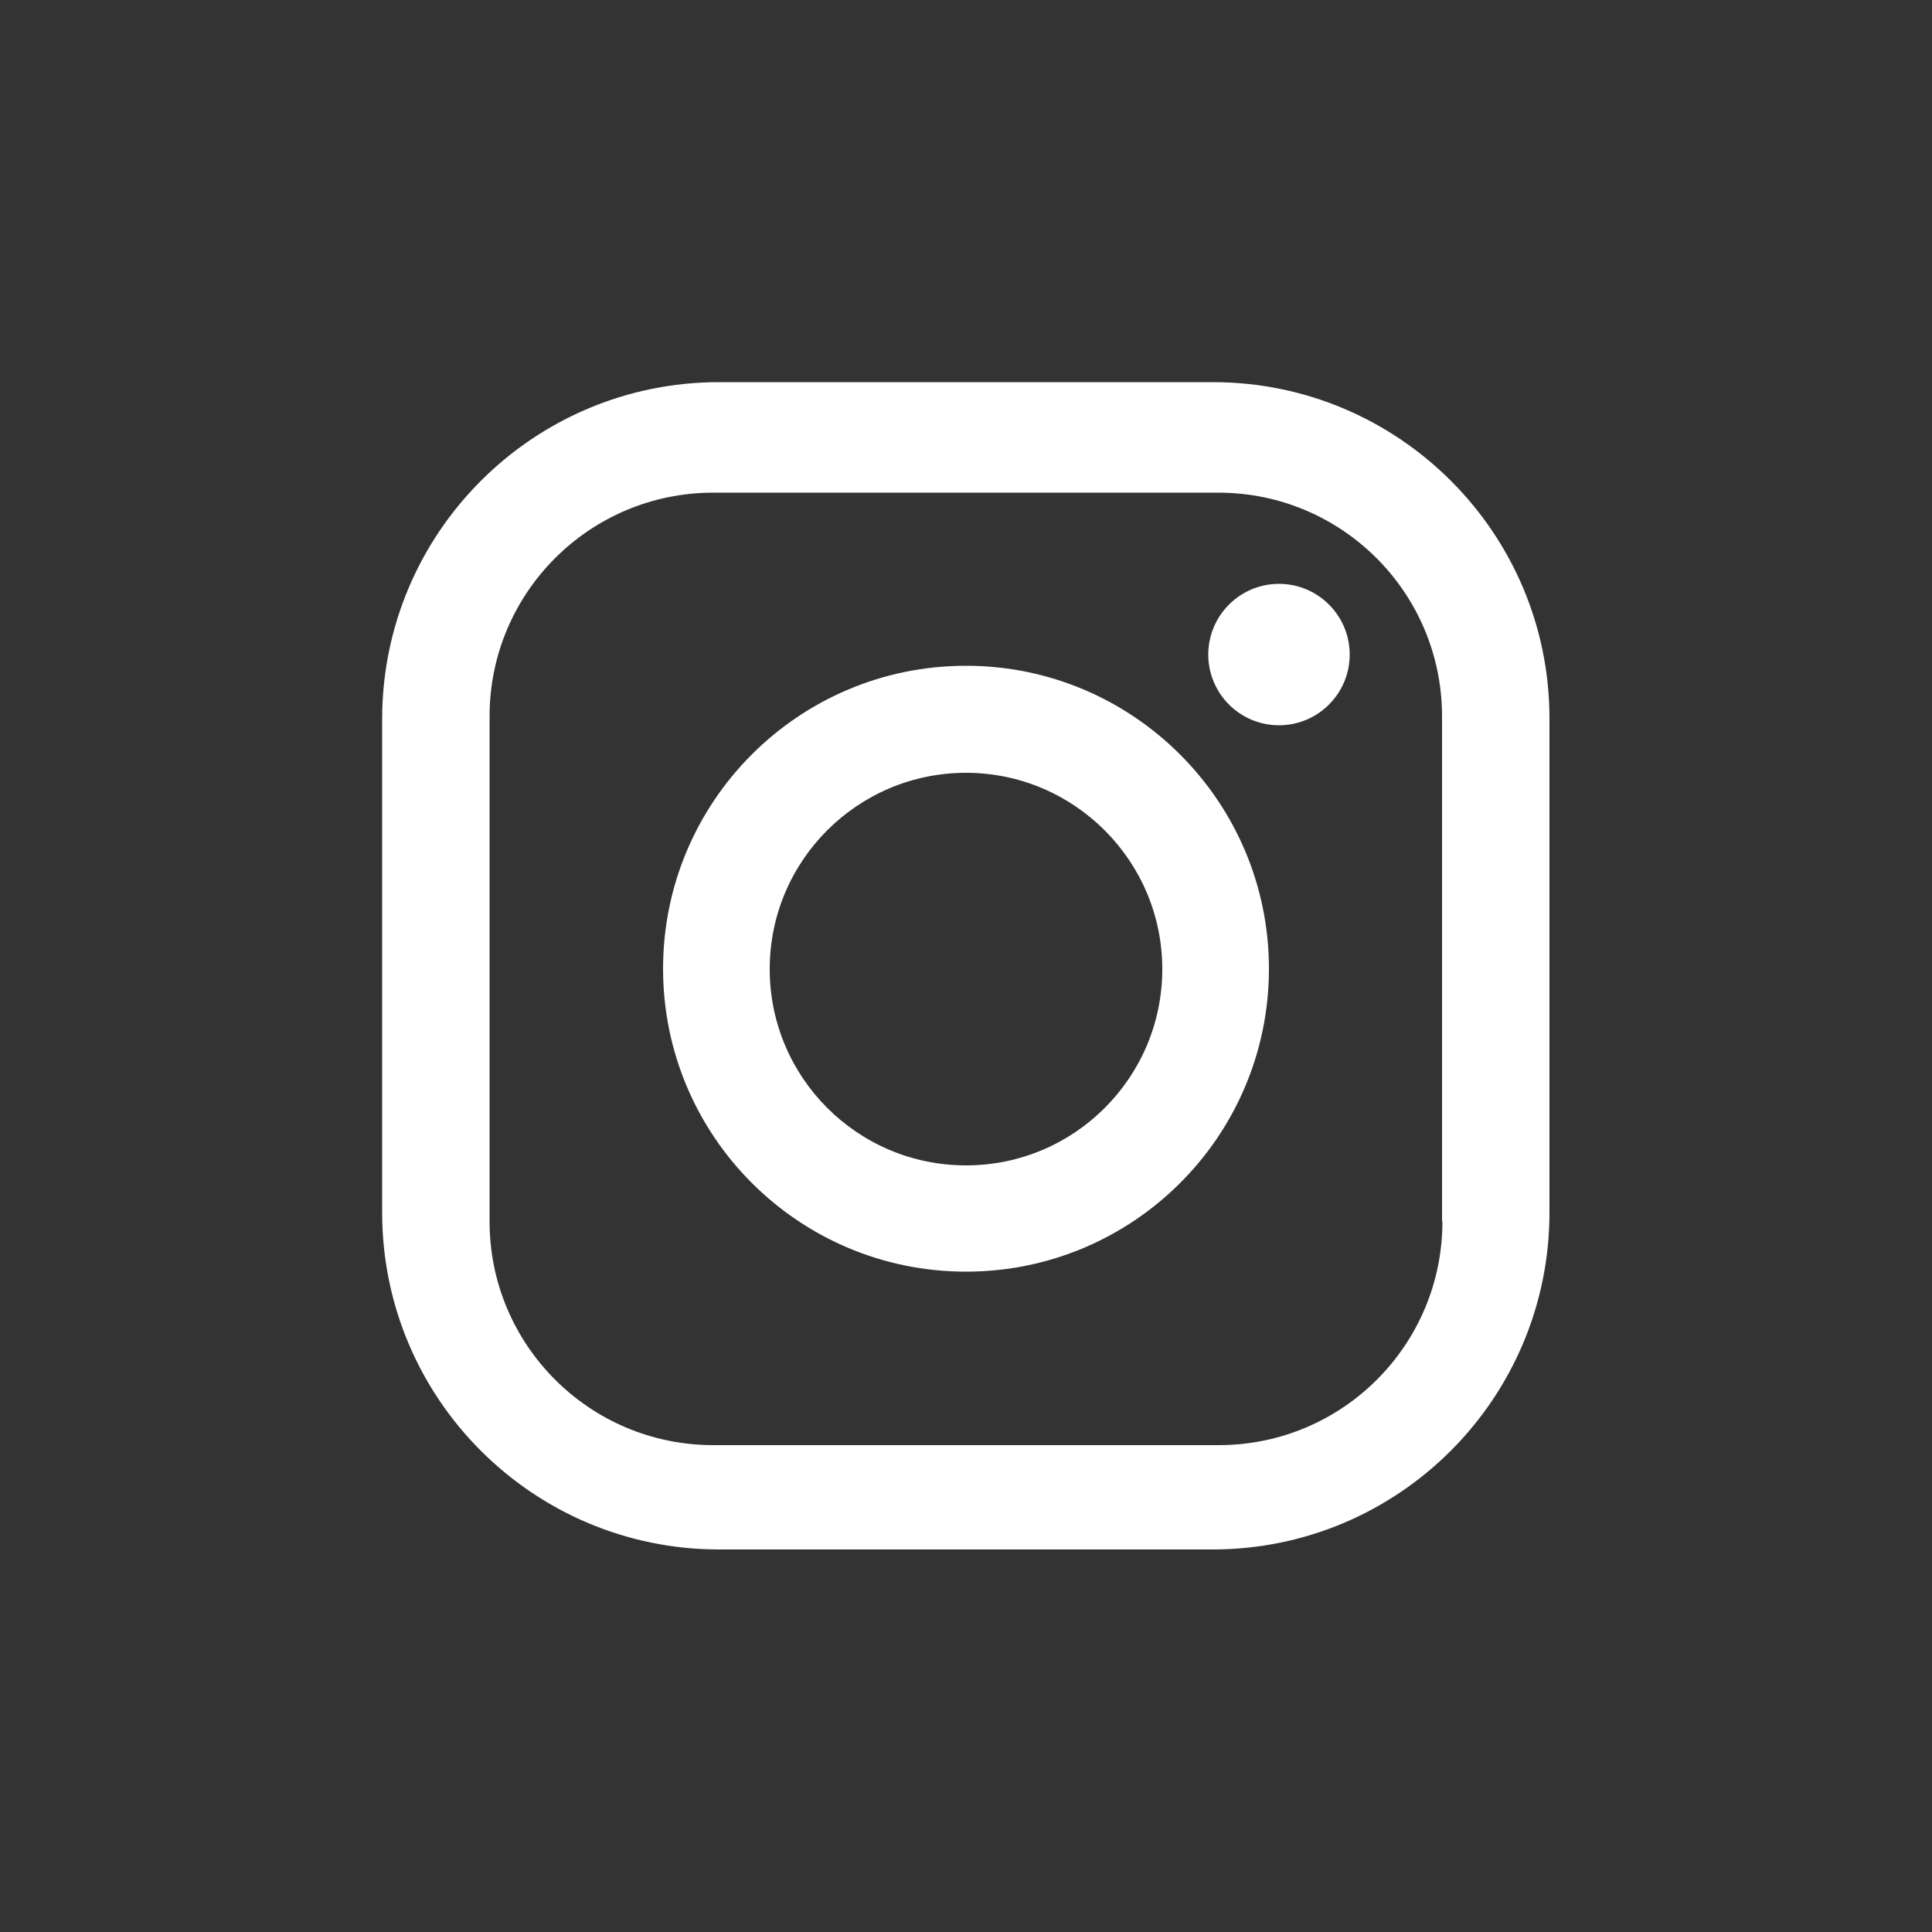 <?xml version="1.0" encoding="utf-8"?>
<!-- Generator: Adobe Illustrator 28.0.0, SVG Export Plug-In . SVG Version: 6.00 Build 0)  -->
<svg version="1.1" id="Layer_1" xmlns="http://www.w3.org/2000/svg" xmlns:xlink="http://www.w3.org/1999/xlink" x="0px" y="0px"
	 viewBox="0 0 500 500" style="enable-background:new 0 0 500 500;" xml:space="preserve">
<rect x="0" y="0" width="500" height="500" fill="#333333" stroke="none"/>
<style type="text/css">
	.st0{fill:#FFFFFF;}
</style>
<g>
	<g>
		<path class="st0" d="M313.9,98.9H186.1c-48.2,0-87.2,39.1-87.2,87.2v127.7c0,48.2,39.1,87.2,87.2,87.2h127.7
			c48.2,0,87.2-39.1,87.2-87.2V186.1C401.1,138,362,98.9,313.9,98.9 M373.3,316.1c0,32-25.9,57.9-57.9,57.9H184.6
			c-32,0-57.9-25.9-57.9-57.9V185.4c0-32,25.9-57.9,57.9-57.9h130.7c32,0,57.9,25.9,57.9,57.9V316.1z"/>
		<path class="st0" d="M250,172.3c-43.3,0-78.4,35.1-78.4,78.4c0,43.3,35.1,78.4,78.4,78.4c43.3,0,78.4-35.1,78.4-78.4
			C328.4,207.5,293.3,172.3,250,172.3 M250,301.6c-28.1,0-50.8-22.8-50.8-50.8c0-28.1,22.8-50.8,50.8-50.8s50.8,22.8,50.8,50.8
			C300.8,278.8,278.1,301.6,250,301.6"/>
		<path class="st0" d="M331,151.1c-10.1,0-18.3,8.2-18.3,18.3c0,10.1,8.2,18.3,18.3,18.3c10.1,0,18.3-8.2,18.3-18.3
			C349.3,159.3,341.1,151.1,331,151.1"/>
	</g>
</g>
</svg>
